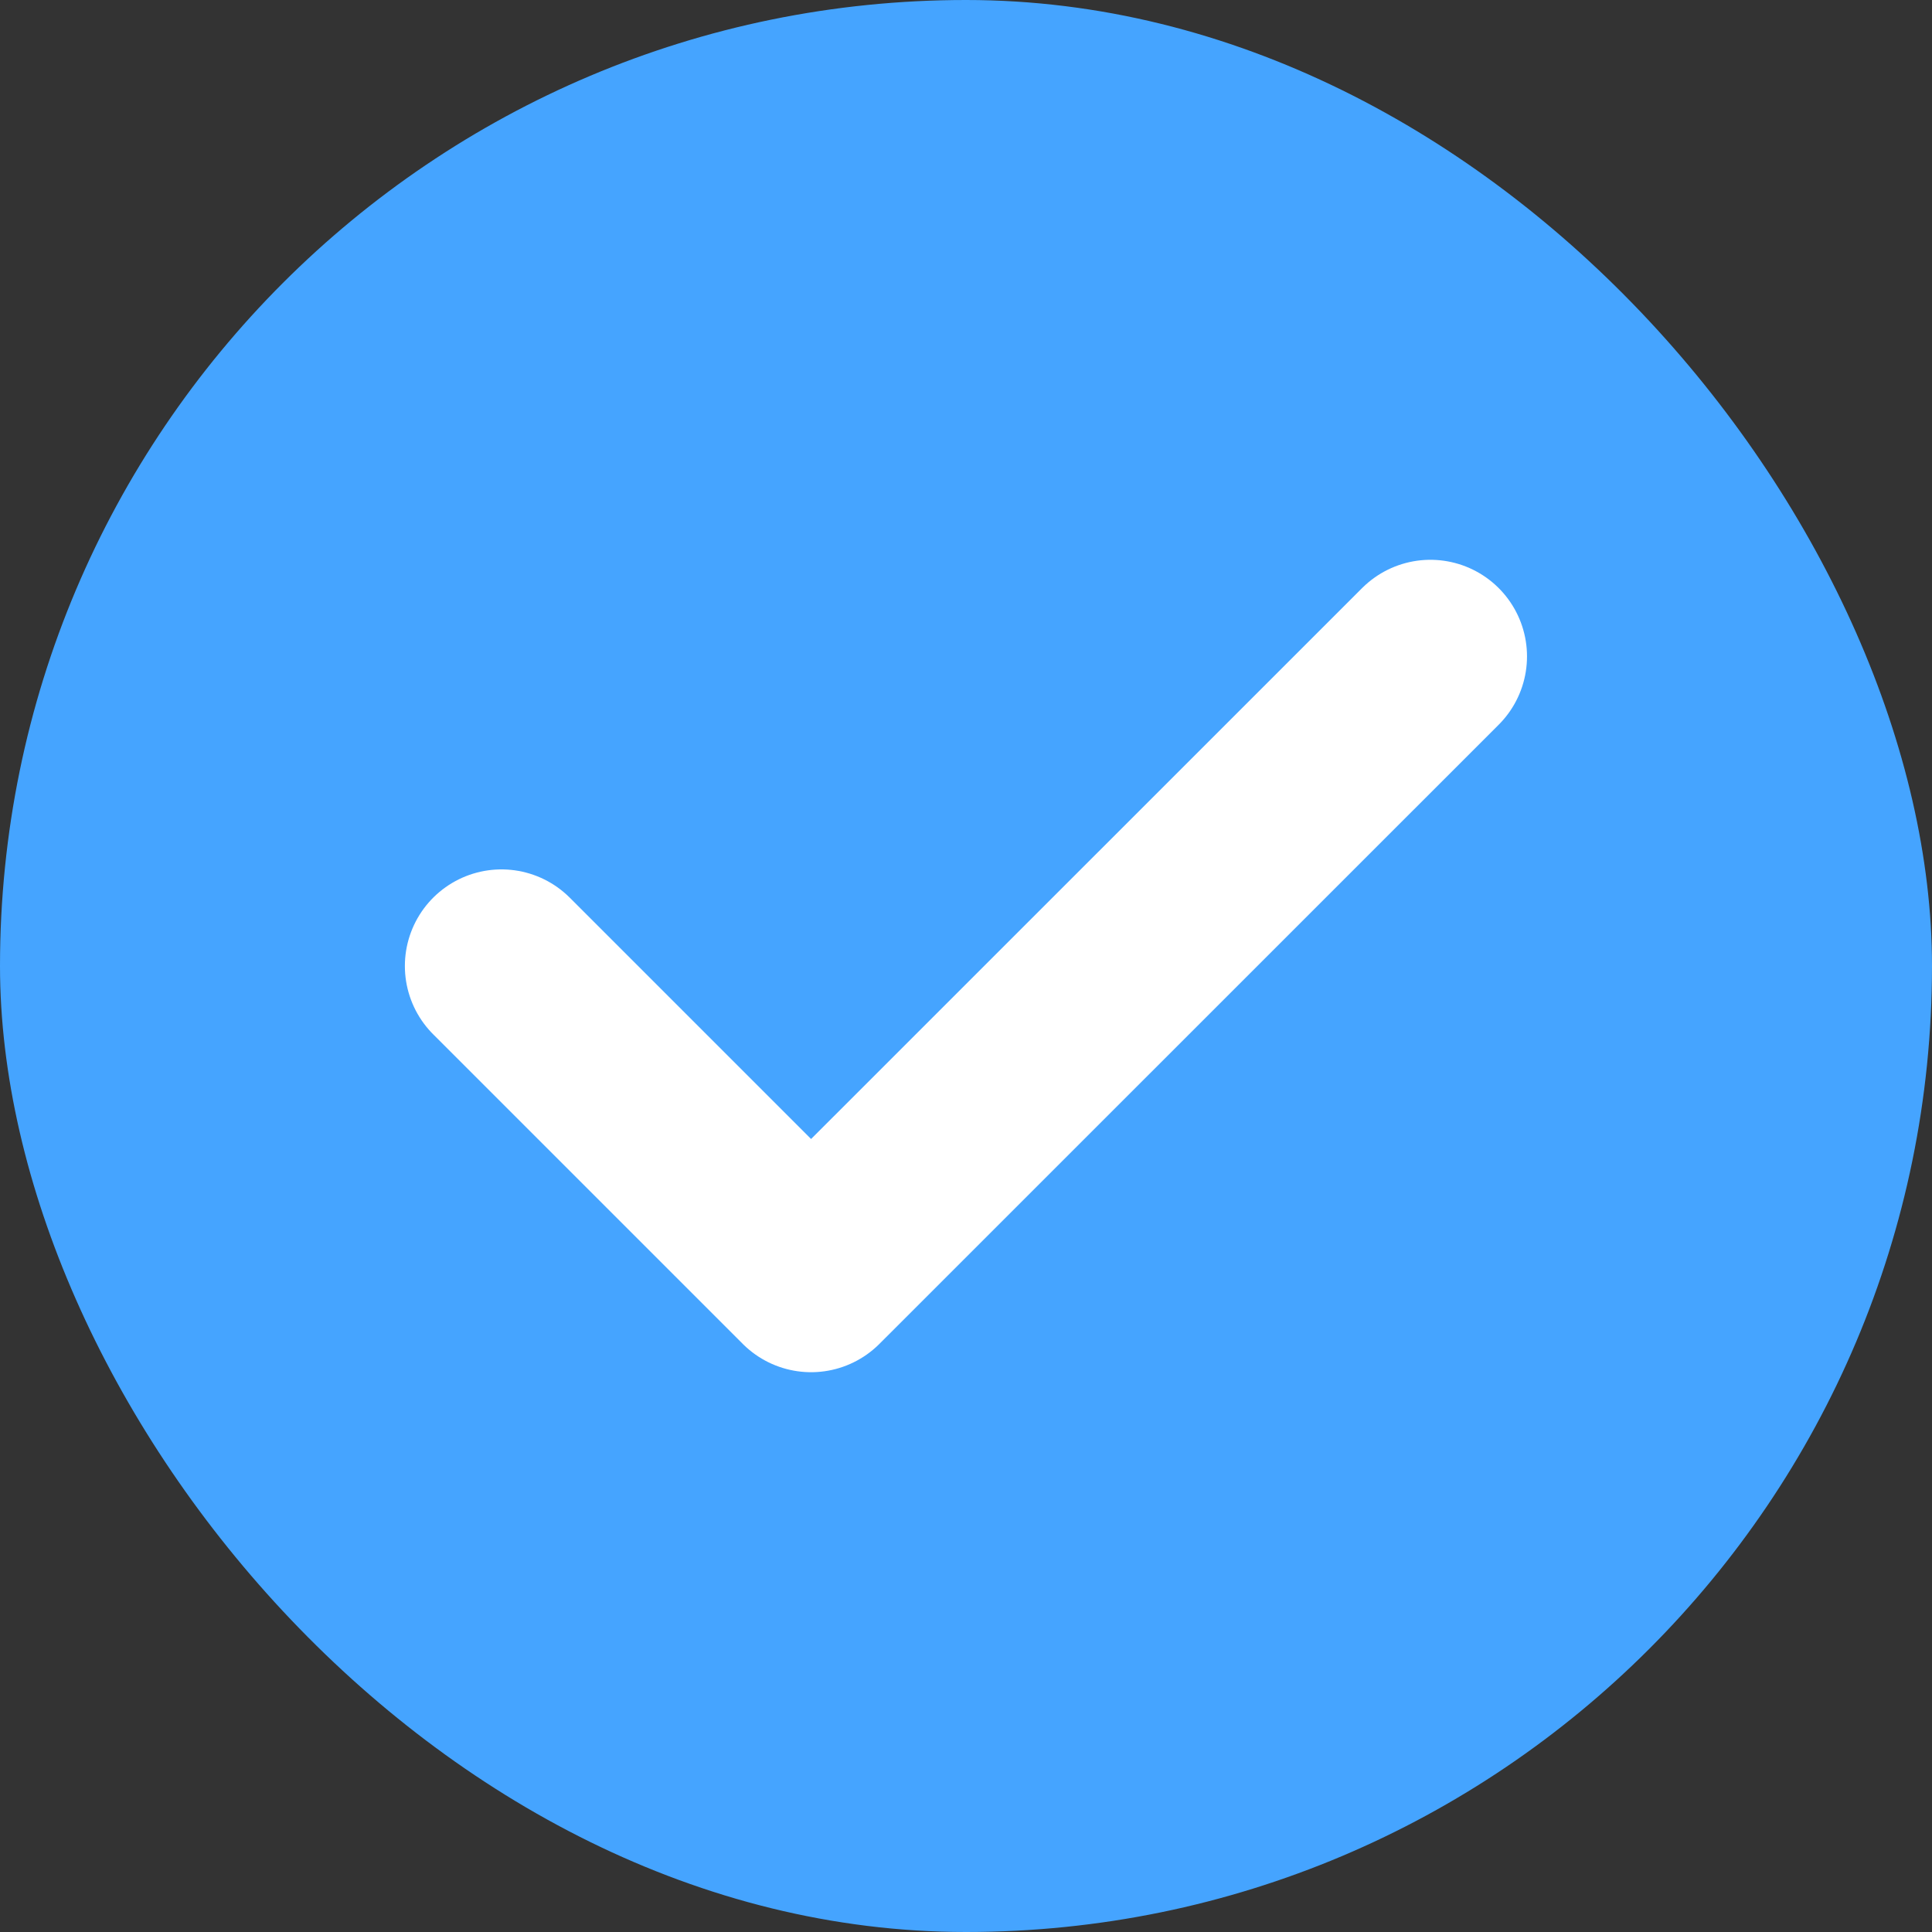 <svg width="16" height="16" viewBox="0 0 16 16" fill="none" xmlns="http://www.w3.org/2000/svg">
<rect x="0" y="0" width="16" height="16" fill="#333333" stroke="none"/>
<rect y="0" width="16" height="16" rx="8" fill="#45A4FF"/>
<path d="M4.153 8L6.717 10.564L11.846 5.436" stroke="white" stroke-width="1.6" stroke-linecap="round" stroke-linejoin="round"/>
</svg>
